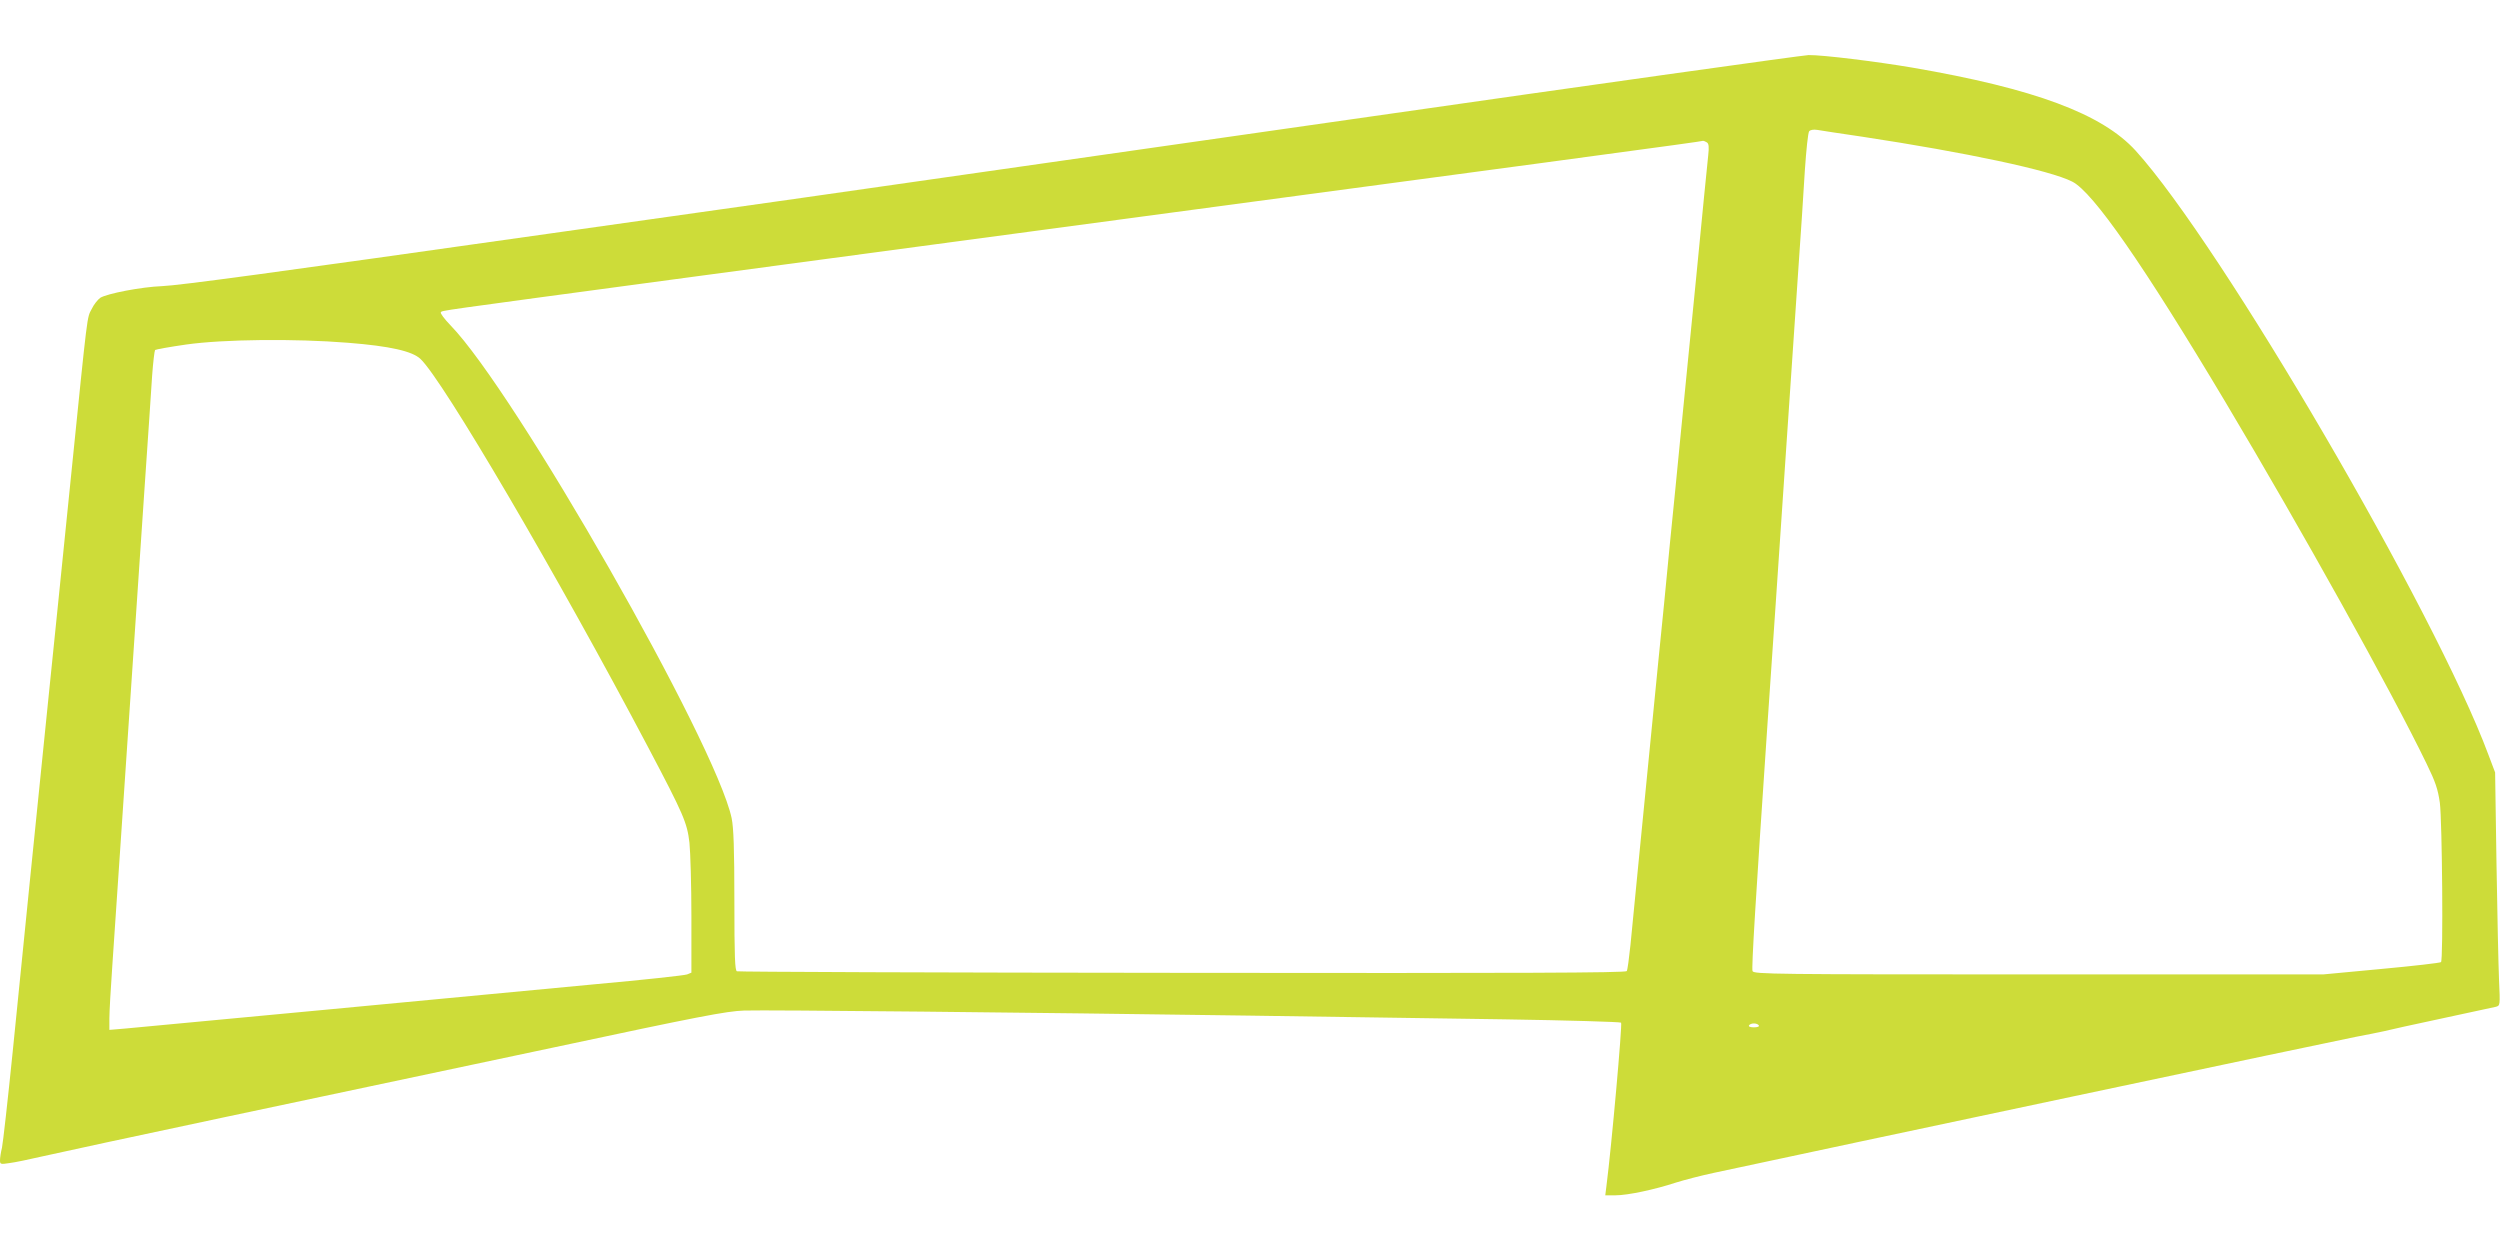 <?xml version="1.0" standalone="no"?>
<!DOCTYPE svg PUBLIC "-//W3C//DTD SVG 20010904//EN"
 "http://www.w3.org/TR/2001/REC-SVG-20010904/DTD/svg10.dtd">
<svg version="1.0" xmlns="http://www.w3.org/2000/svg"
 width="1280pt" height="640pt" viewBox="0 0 1280 640"
 preserveAspectRatio="xMidYMid meet">
<g transform="translate(0,640) scale(0.1,-0.1)"
fill="#cddc39" stroke="none">
<path d="M6925 5790 c-1254 -179 -2541 -363 -2860 -409 -319 -45 -879 -124
-1245 -176 -1439 -204 -1899 -266 -1990 -270 -106 -4 -282 -38 -317 -60 -12
-9 -33 -34 -44 -58 -24 -46 -19 -4 -104 -842 -25 -247 -54 -535 -65 -640 -21
-201 -70 -689 -145 -1425 -25 -245 -65 -647 -90 -895 -25 -247 -50 -469 -55
-492 -6 -23 -10 -52 -10 -64 0 -20 3 -21 48 -14 26 3 103 19 172 35 69 16 487
106 930 200 443 94 1199 254 1680 356 749 160 890 187 980 190 115 4 1466 -10
2590 -26 393 -6 980 -14 1303 -19 324 -5 593 -13 597 -17 7 -7 -49 -634 -75
-836 l-6 -48 53 0 c62 0 202 30 308 65 41 13 129 36 195 50 598 129 3204 681
3285 696 58 11 123 24 145 29 22 6 155 35 295 65 140 30 265 57 278 60 23 6
23 6 17 138 -3 73 -9 341 -13 597 l-7 465 -34 90 c-273 734 -1370 2612 -1806
3093 -172 189 -517 318 -1145 426 -183 31 -458 65 -530 64 -30 -1 -1081 -148
-2335 -328z m2610 -90 c533 -81 962 -172 1075 -230 107 -54 366 -428 785
-1130 392 -657 849 -1478 1029 -1850 46 -94 58 -131 68 -200 12 -94 18 -804 6
-816 -4 -4 -142 -20 -305 -35 l-298 -28 -1458 0 c-1351 0 -1458 1 -1464 17 -6
14 16 371 77 1272 26 375 53 777 95 1400 20 289 47 687 60 885 14 198 30 443
36 545 7 102 16 191 22 198 6 7 22 10 41 7 17 -3 121 -19 231 -35z m-796 -29
c10 -6 12 -23 7 -67 -4 -33 -31 -311 -61 -619 -31 -308 -66 -672 -80 -810 -13
-137 -38 -388 -55 -557 -16 -170 -43 -444 -60 -610 -86 -870 -131 -1335 -142
-1446 -7 -67 -15 -128 -19 -134 -6 -9 -537 -11 -2275 -9 -1247 1 -2273 5
-2281 8 -10 4 -13 72 -13 362 0 267 -4 373 -14 422 -81 383 -1110 2185 -1440
2524 -31 32 -53 62 -49 66 10 10 -53 1 1203 170 4889 655 5223 700 5260 708 3
0 11 -3 19 -8z m-6957 -1026 c215 -17 329 -43 371 -83 114 -107 700 -1106
1166 -1989 182 -345 199 -385 211 -488 5 -49 10 -219 10 -378 l0 -287 -22 -9
c-13 -5 -223 -28 -468 -50 -245 -23 -868 -82 -1385 -131 -517 -49 -977 -92
-1022 -96 l-83 -7 0 59 c0 33 7 154 15 269 8 116 28 415 45 665 17 250 44 651
60 890 16 239 43 640 60 890 17 250 35 510 39 578 5 68 12 126 15 130 4 3 75
16 159 28 191 27 556 31 829 9z m7223 -3495 c4 -6 -7 -10 -25 -10 -18 0 -29 4
-25 10 3 6 15 10 25 10 10 0 22 -4 25 -10z"/>
</g>
</svg>
